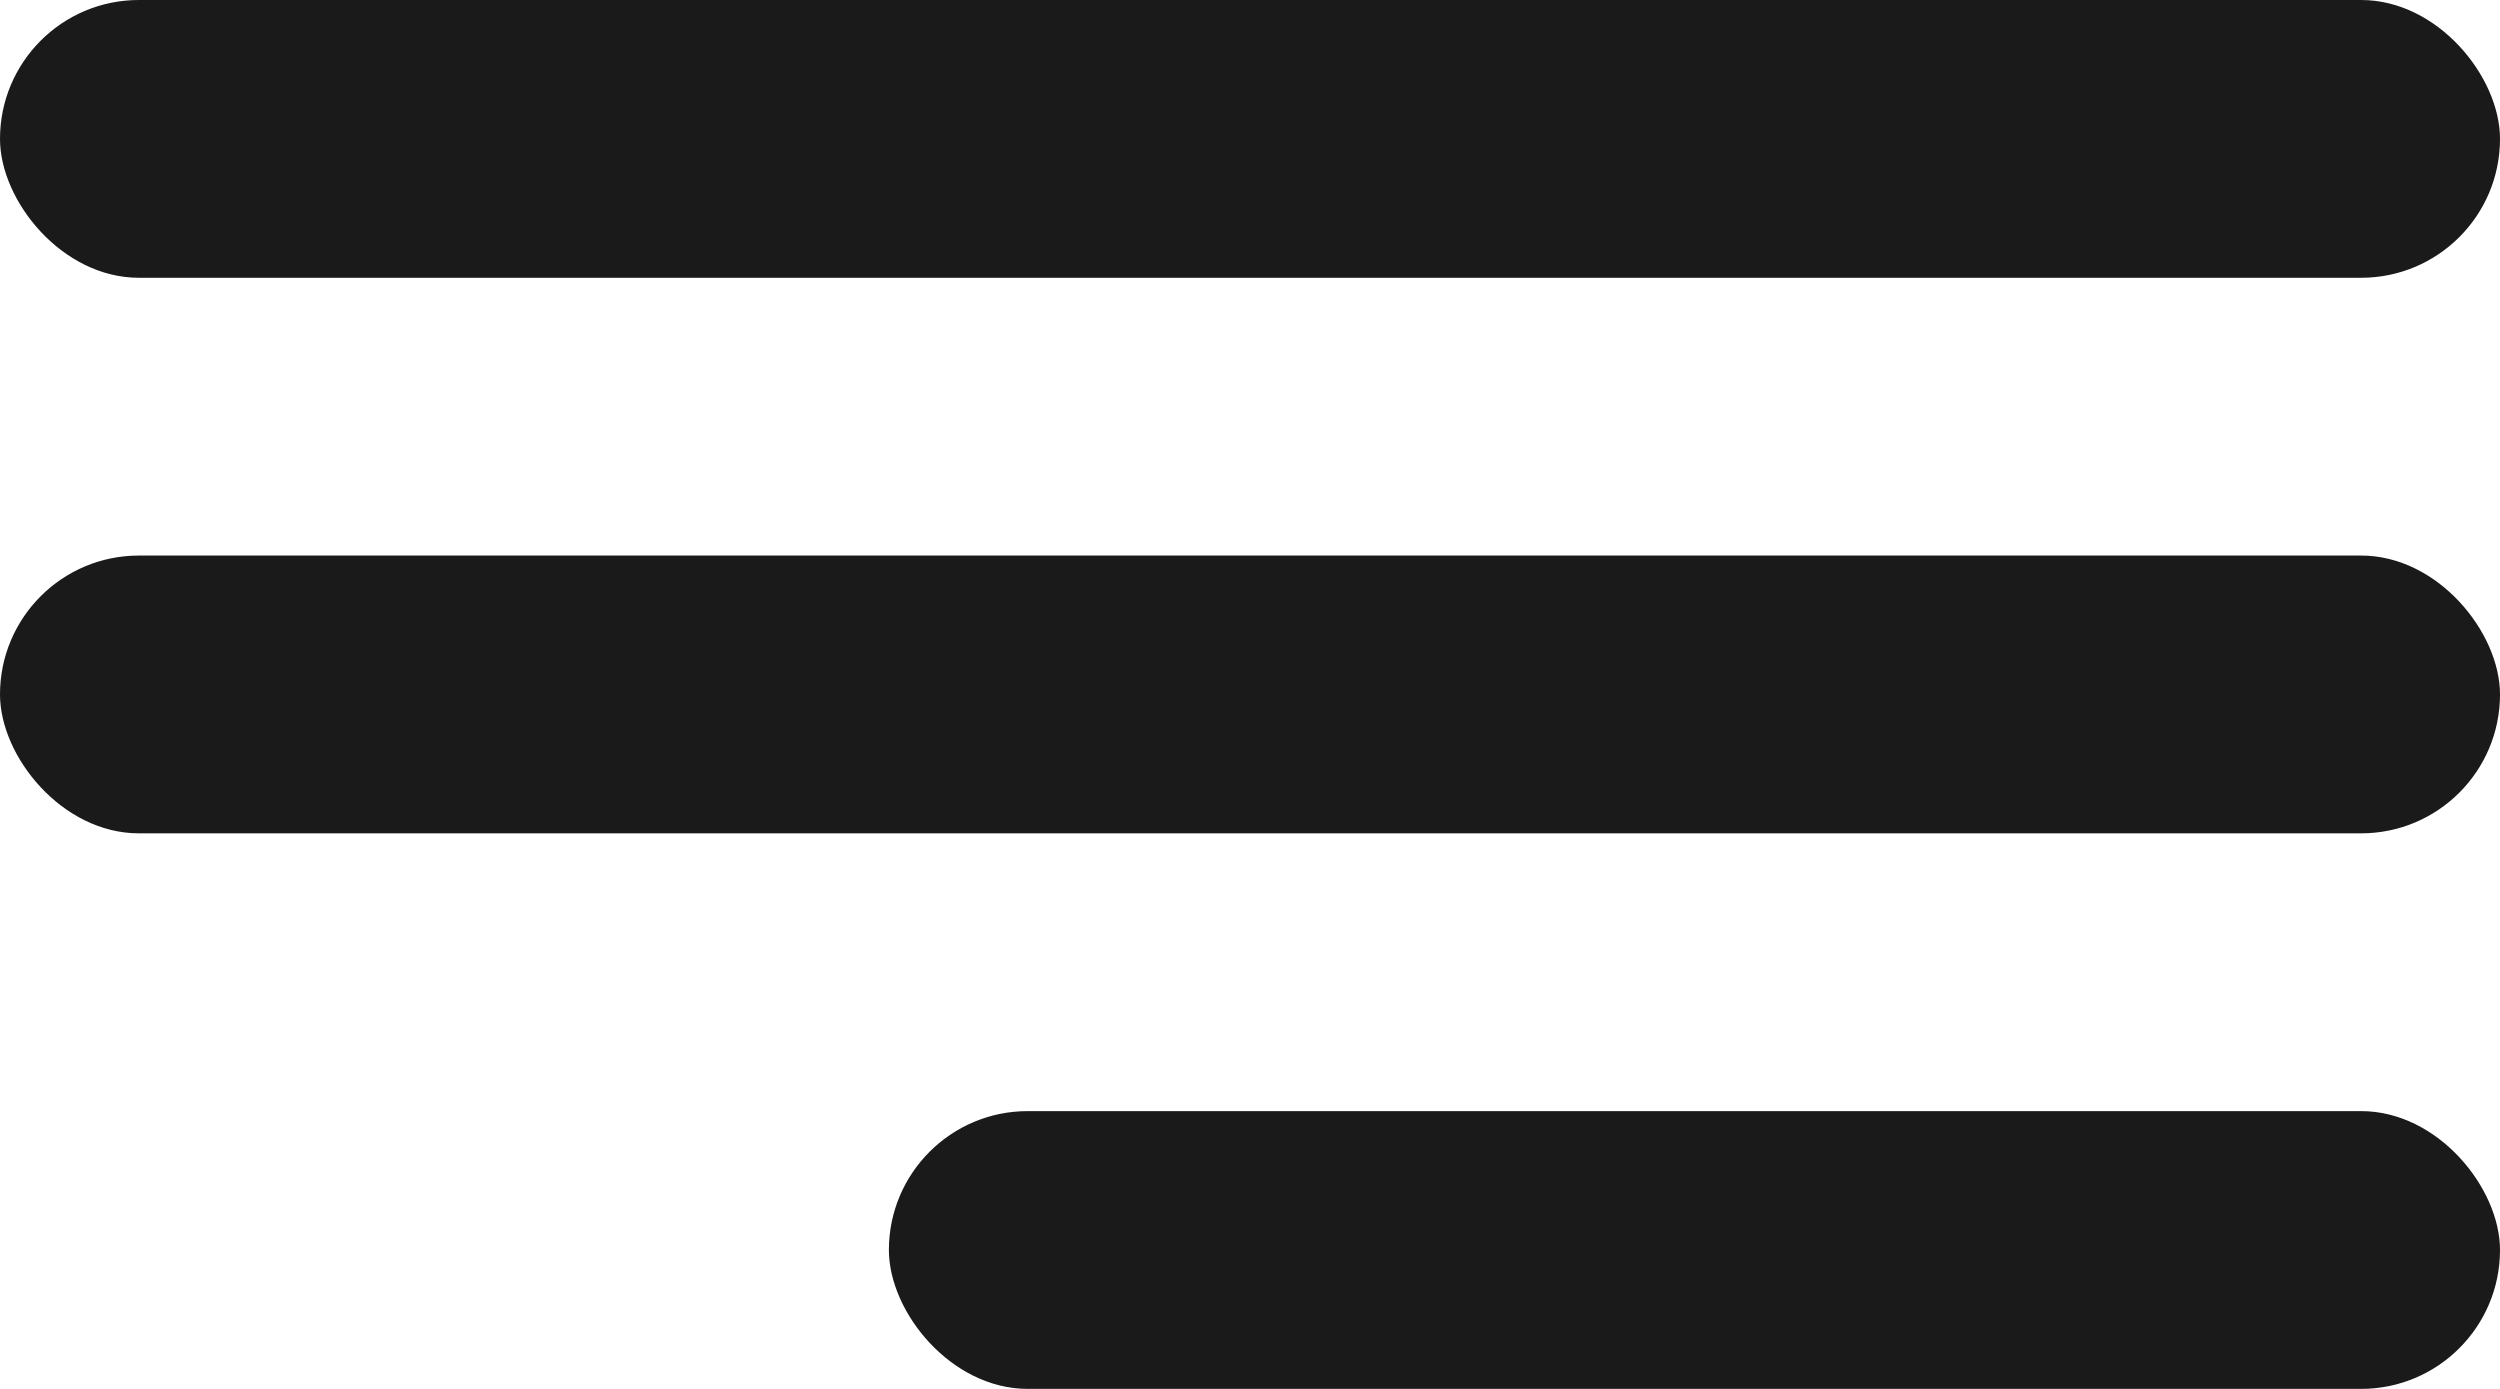 <?xml version="1.0" encoding="UTF-8"?> <svg xmlns="http://www.w3.org/2000/svg" width="45" height="25" viewBox="0 0 45 25" fill="none"> <rect width="45" height="5" rx="2.5" fill="#1A1A1A"></rect> <rect y="10" width="45" height="5" rx="2.5" fill="#1A1A1A"></rect> <rect x="16" y="20" width="29" height="5" rx="2.5" fill="#1A1A1A"></rect> </svg> 